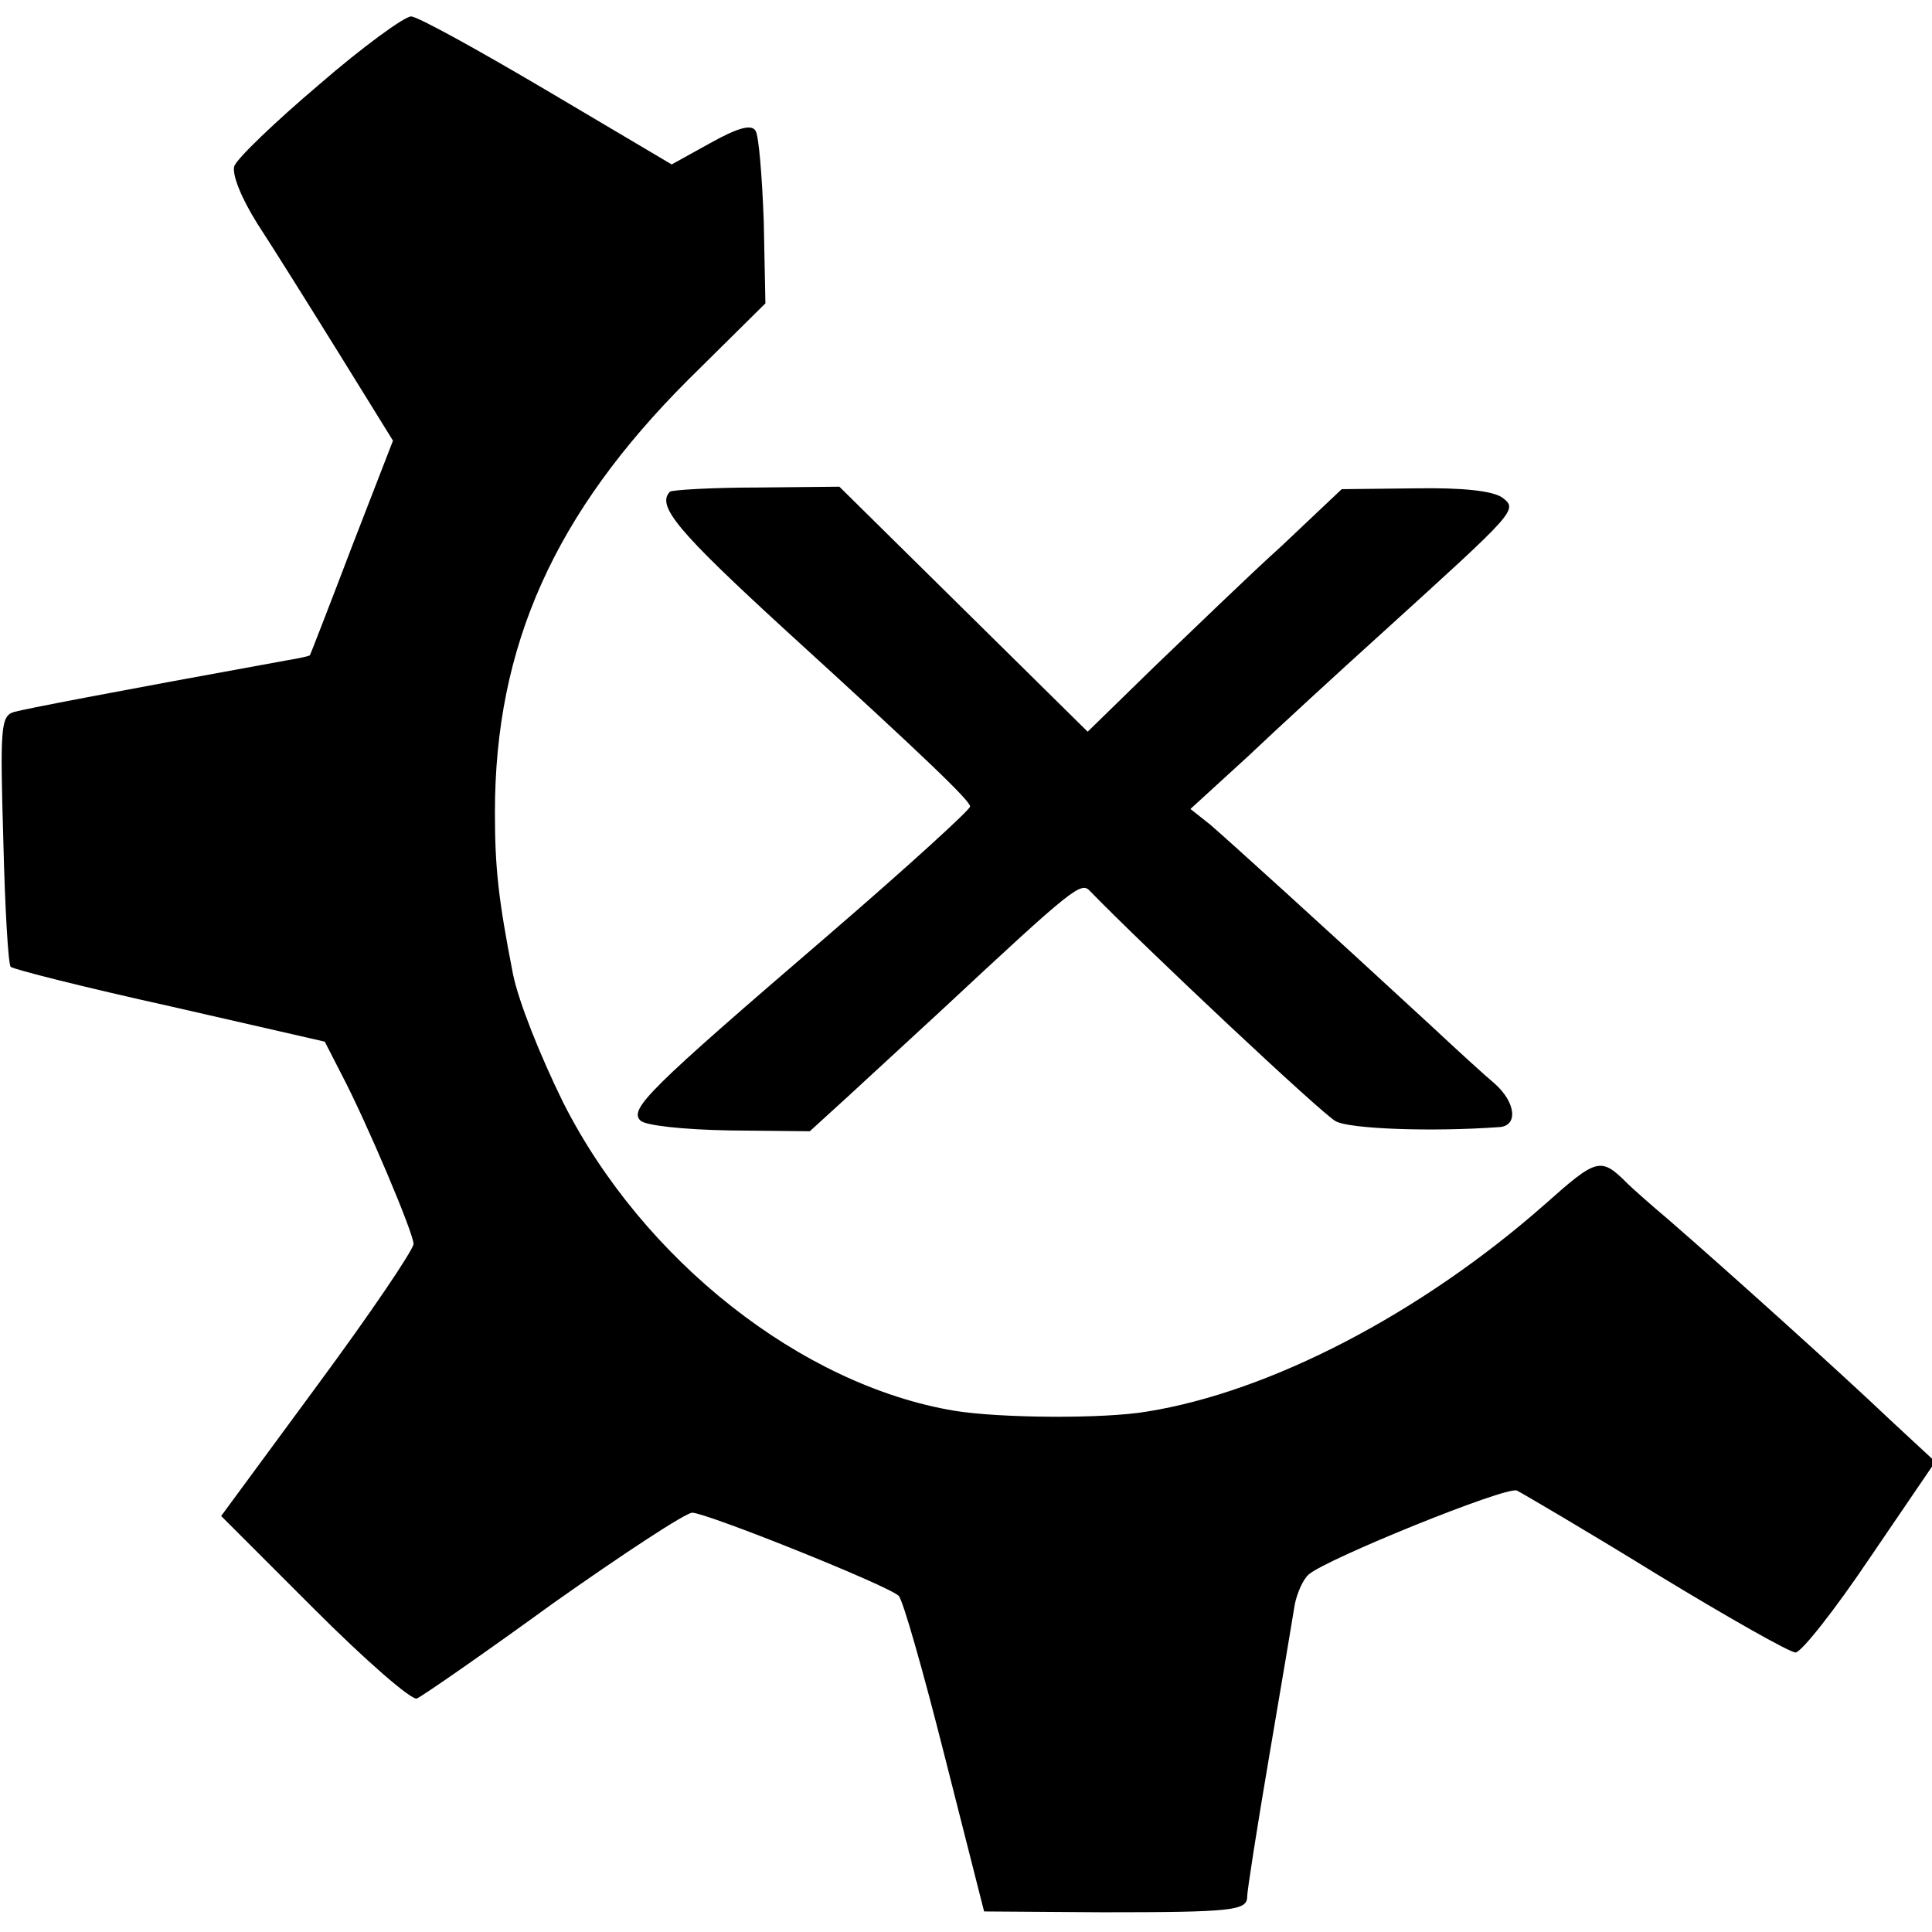 <?xml version="1.0" standalone="no"?>
<!DOCTYPE svg PUBLIC "-//W3C//DTD SVG 20010904//EN"
 "http://www.w3.org/TR/2001/REC-SVG-20010904/DTD/svg10.dtd">
<svg version="1.0" xmlns="http://www.w3.org/2000/svg"
 width="235pt" height="235pt" viewBox="0 0 235 235"
 preserveAspectRatio="xMidYMid meet">
<g transform="translate(0,235) scale(0.1,-0.1)"
fill="#000000" stroke="none">
<path d="M388 2247 c-53 -45 -99 -89 -103 -99 -3 -10 8 -38 28 -70 19 -29 64
-101 100 -159 l65 -105 -50 -129 c-27 -71 -50 -130 -51 -132 -1 -1 -14 -4 -27
-6 -220 -40 -318 -59 -333 -63 -16 -5 -17 -18 -13 -155 2 -83 6 -152 9 -155 3
-3 90 -25 194 -48 l188 -43 20 -39 c31 -59 88 -194 88 -207 0 -7 -52 -84 -117
-172 l-117 -159 113 -113 c62 -62 118 -111 125 -109 7 3 82 55 166 116 85 60
161 110 169 110 17 0 237 -88 251 -101 5 -4 30 -92 56 -195 l48 -189 144 -1
c158 0 176 2 176 19 0 7 12 84 27 172 15 88 29 171 31 184 3 14 10 30 17 36
22 19 239 107 253 102 6 -3 83 -48 169 -101 87 -53 163 -96 170 -96 7 0 48 52
91 116 l79 116 -55 51 c-62 59 -201 184 -269 243 -25 21 -47 41 -50 44 -33 33
-37 32 -101 -25 -151 -133 -334 -228 -484 -252 -53 -9 -179 -8 -234 1 -186 31
-379 183 -476 375 -28 57 -54 122 -61 156 -18 92 -22 130 -22 197 0 203 73
364 235 526 l94 93 -2 100 c-2 54 -6 104 -10 110 -5 8 -21 4 -55 -15 l-47 -26
-152 90 c-83 49 -157 90 -165 90 -8 0 -59 -37 -112 -83z"/>
<path d="M815 1752 c-17 -17 9 -48 141 -169 170 -155 224 -207 224 -214 0 -4
-78 -75 -172 -156 -220 -189 -243 -212 -229 -226 6 -6 52 -11 108 -12 l98 -1
45 41 c24 22 76 70 115 106 162 151 170 157 181 145 65 -67 283 -272 299 -280
17 -9 114 -13 198 -7 24 1 21 30 -5 53 -12 10 -47 42 -78 71 -130 120 -247
226 -268 244 l-24 19 70 64 c38 36 111 103 163 150 164 149 166 150 146 165
-12 8 -48 12 -106 11 l-89 -1 -73 -69 c-41 -37 -110 -104 -155 -147 l-81 -79
-151 149 -151 149 -100 -1 c-56 0 -103 -3 -106 -5z"/>
</g>
</svg>
